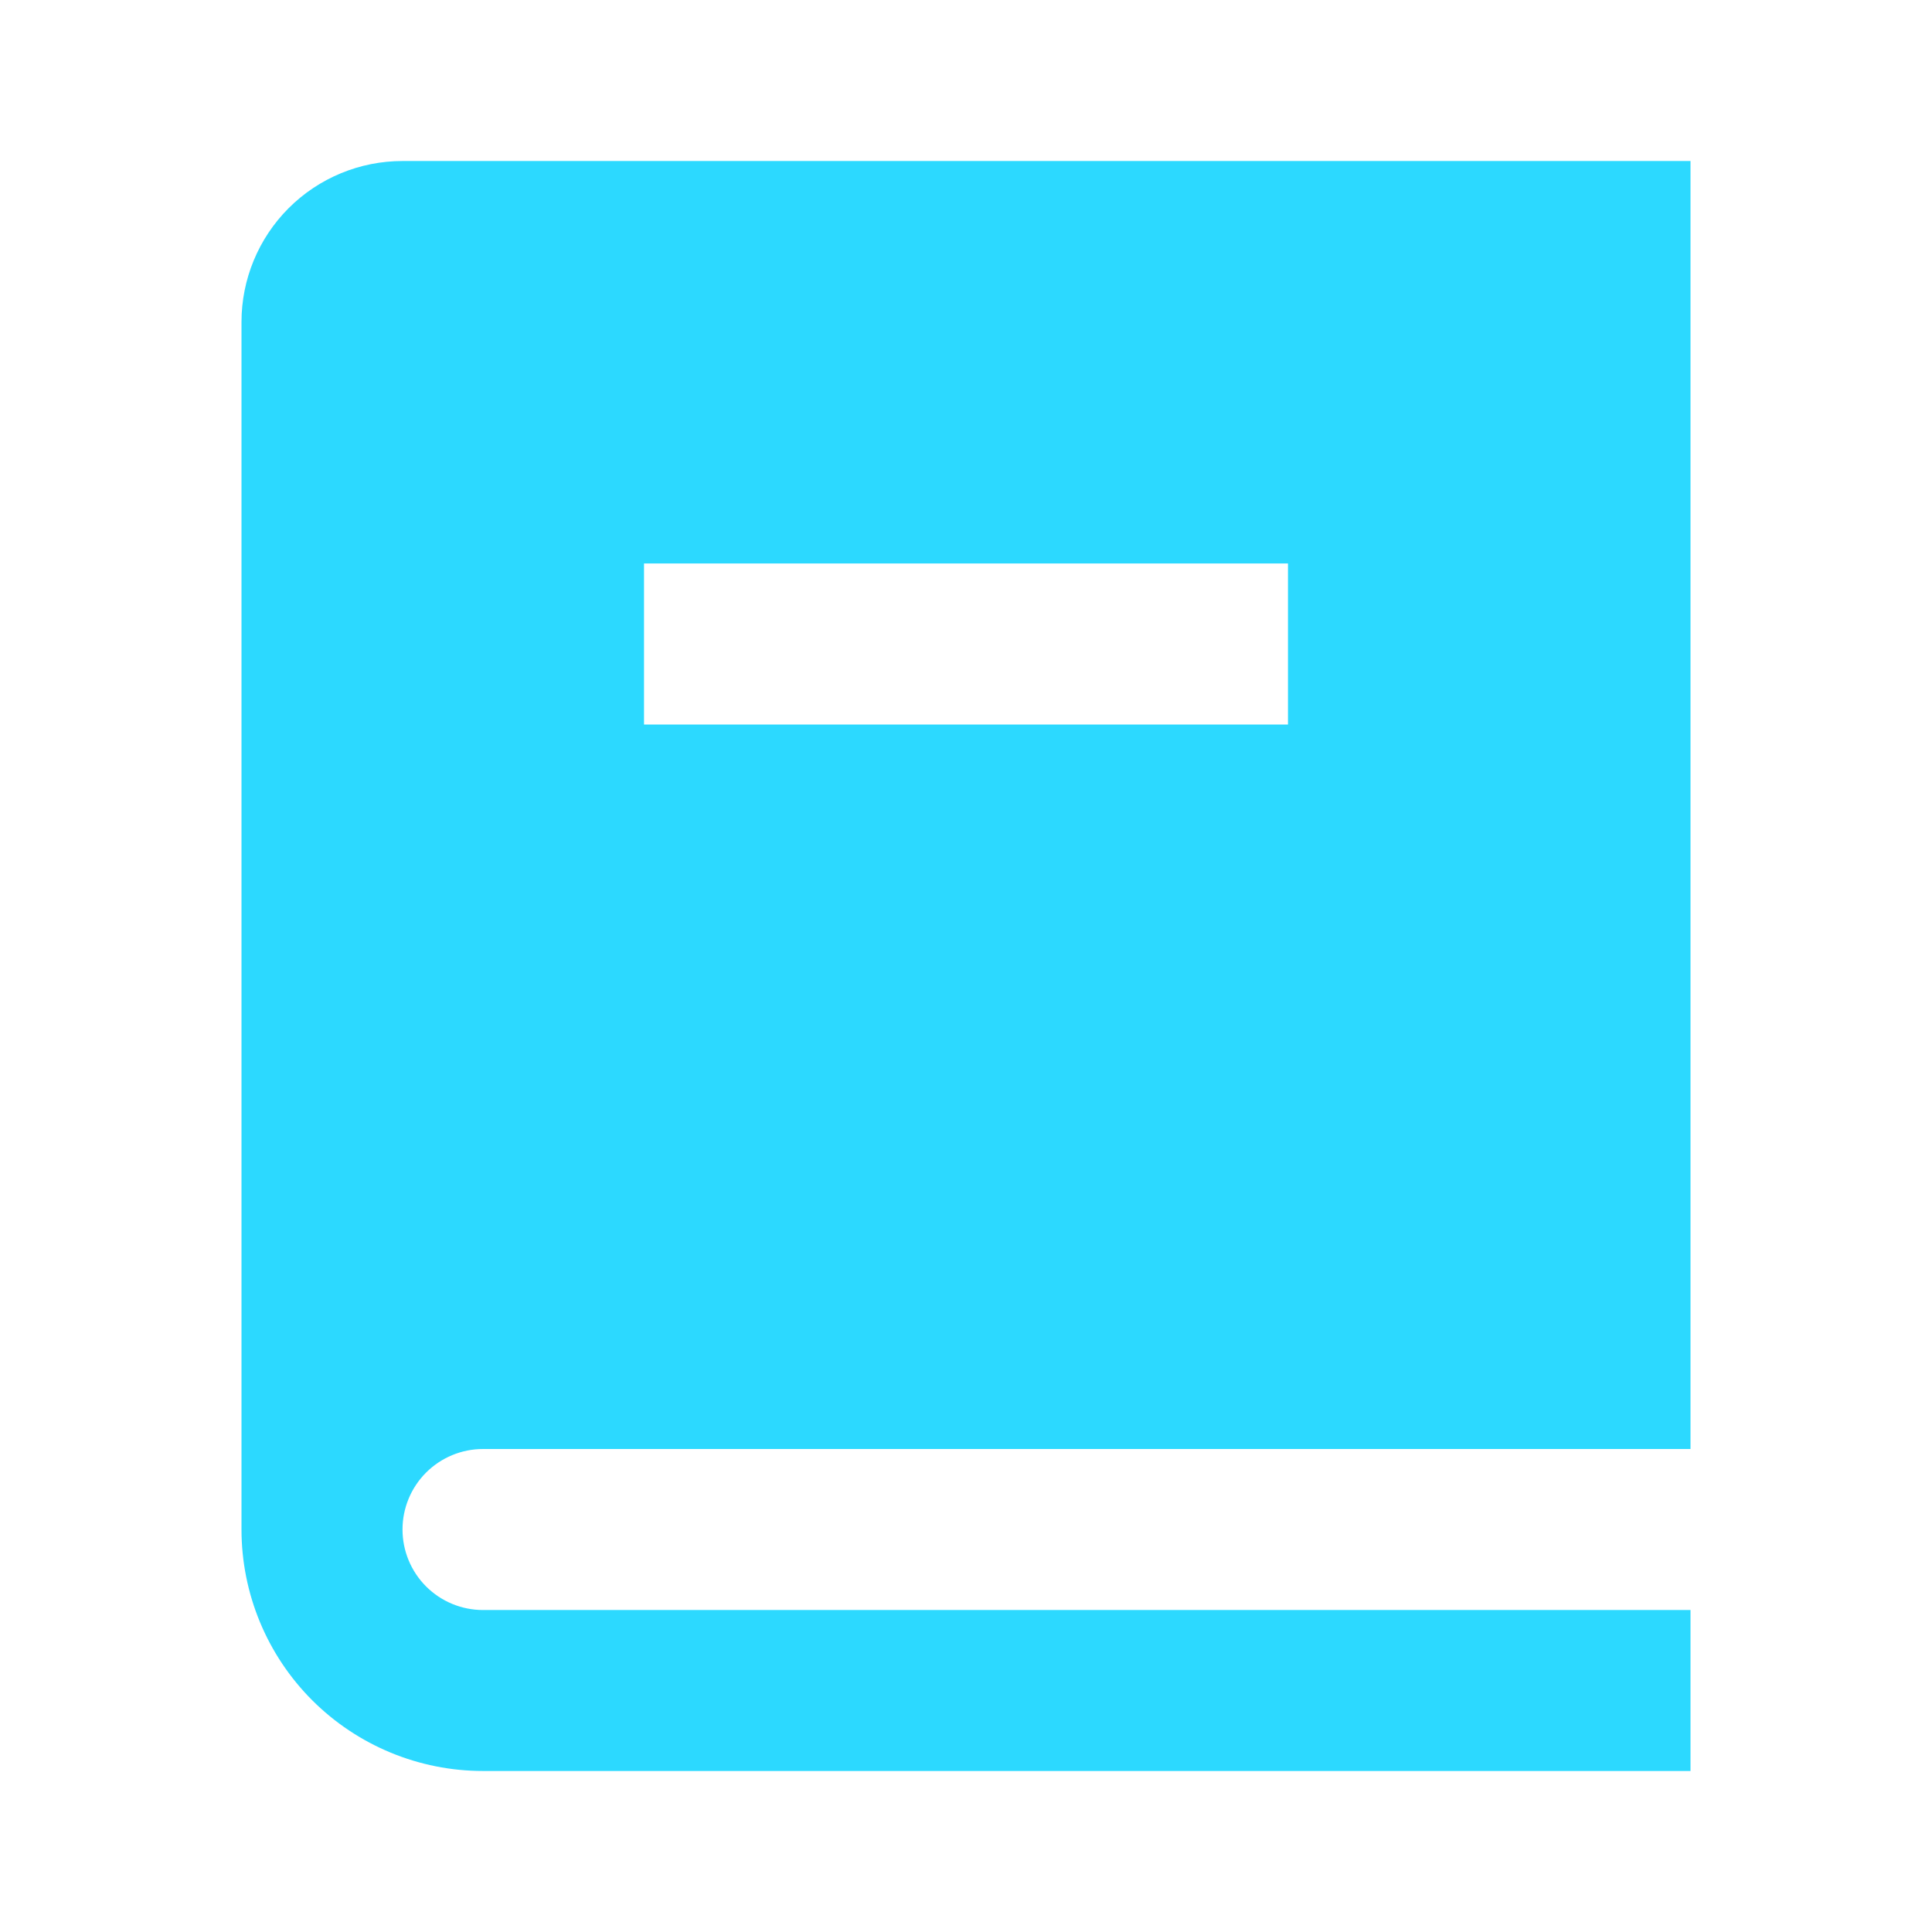 <?xml version="1.0" encoding="UTF-8"?> <svg xmlns="http://www.w3.org/2000/svg" width="35" height="35" viewBox="0 0 35 35" fill="none"> <g clip-path="url(#clip0_66_92)"> <path d="M30.625 26.25H8.75C8.363 26.25 7.992 26.404 7.719 26.677C7.445 26.951 7.292 27.322 7.292 27.708C7.292 28.095 7.445 28.466 7.719 28.74C7.992 29.013 8.363 29.167 8.75 29.167H30.625V32.083H8.75C7.59 32.083 6.477 31.622 5.656 30.802C4.836 29.982 4.375 28.869 4.375 27.708V5.833C4.375 5.06 4.682 4.318 5.229 3.771C5.776 3.224 6.518 2.917 7.292 2.917H30.625V26.25ZM23.333 13.125V10.208H11.667V13.125H23.333Z" fill="#2CD9FF"></path> </g> <defs> <clipPath id="clip0_66_92"> <rect width="35" height="35" fill="white"></rect> </clipPath> </defs> </svg> 